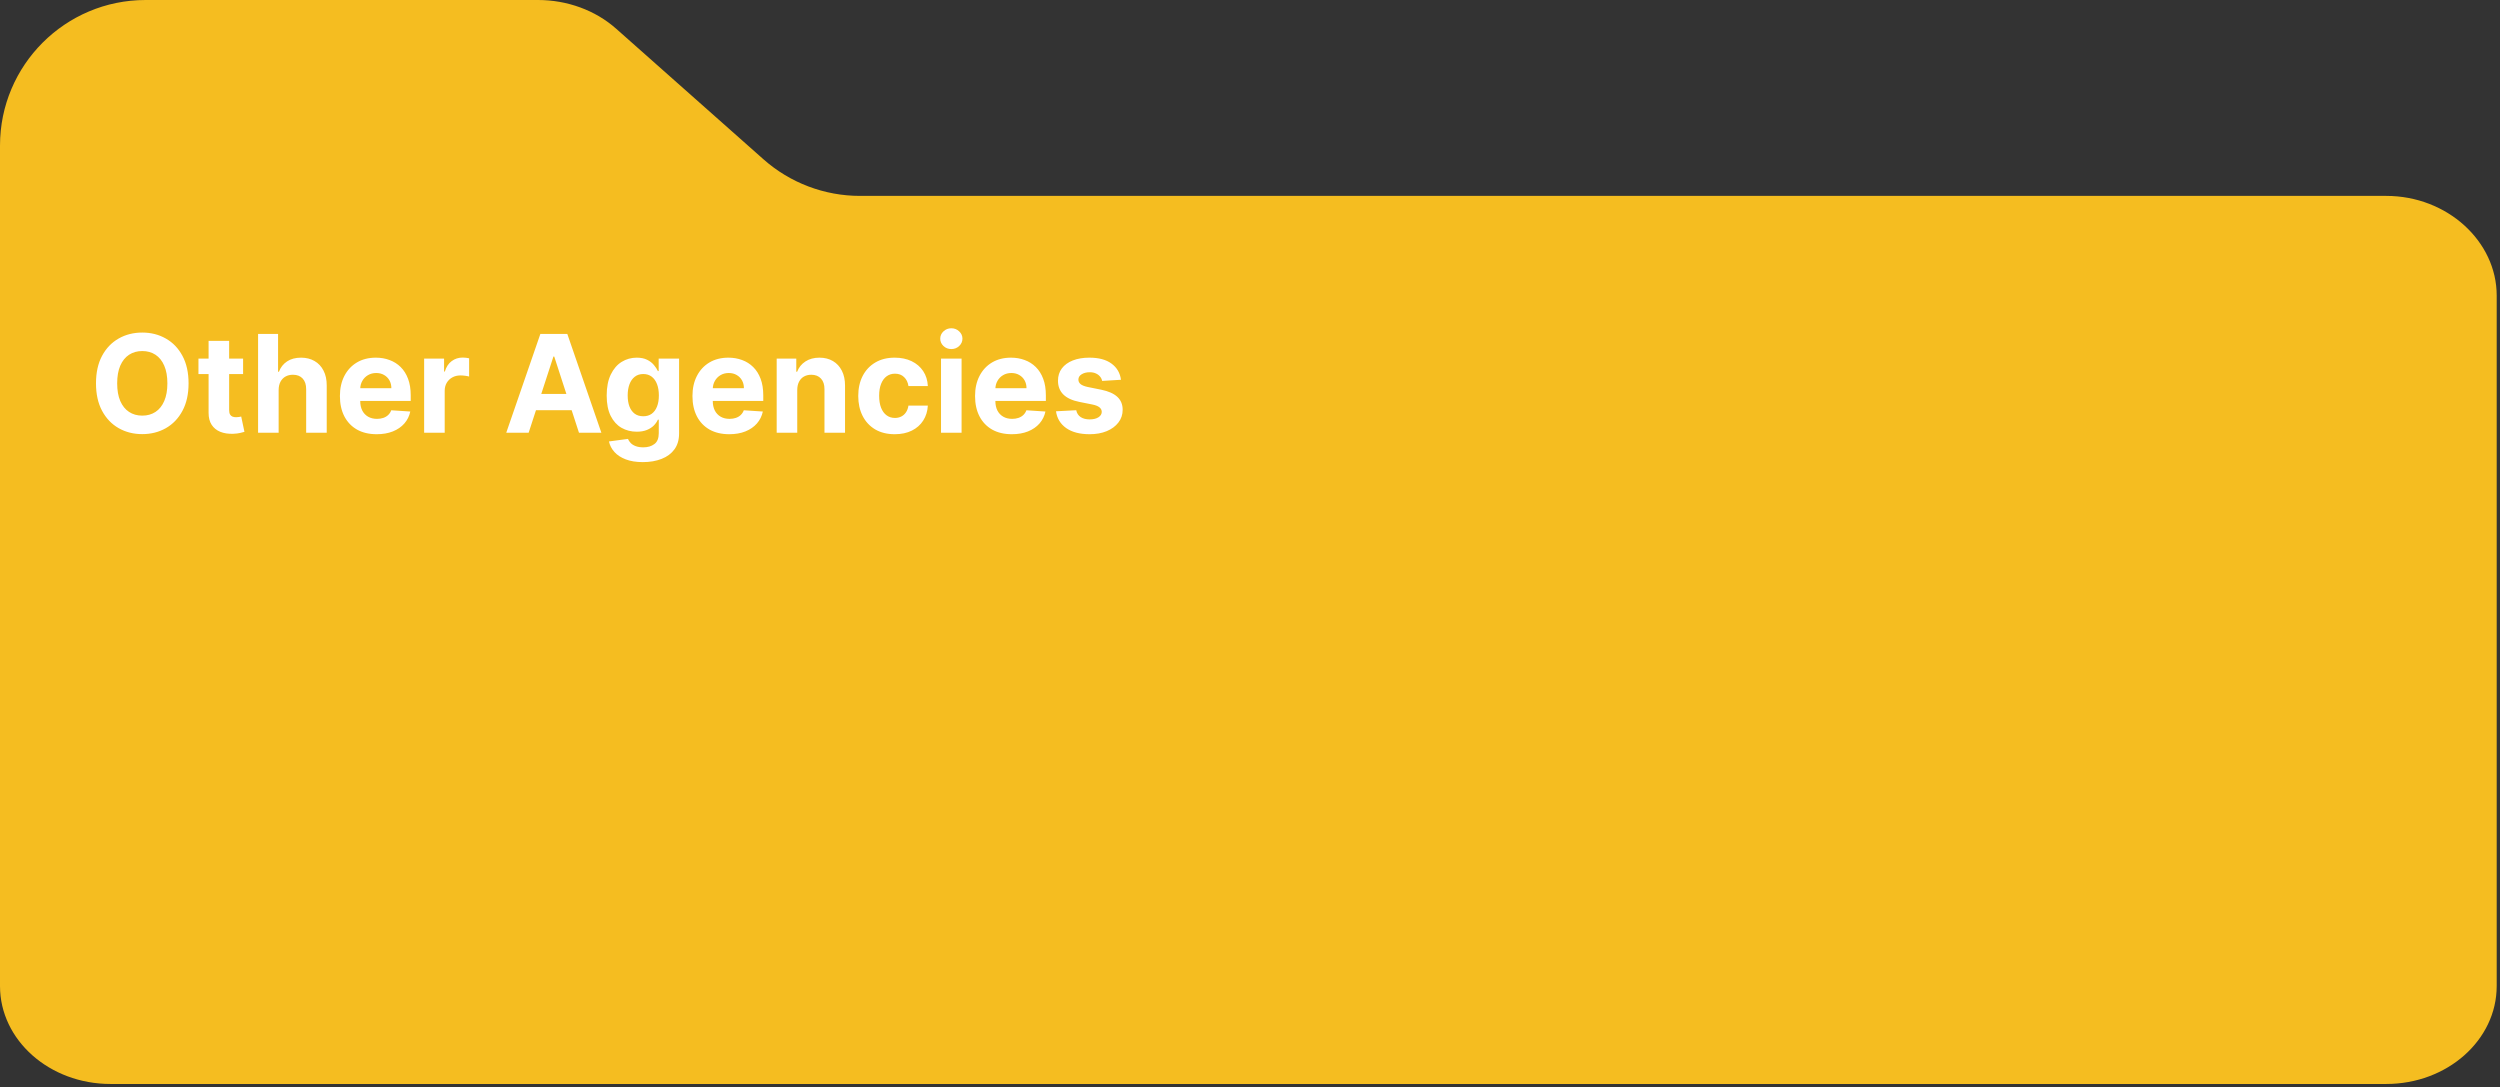 <svg width="515" height="224" viewBox="0 0 515 224" fill="none" xmlns="http://www.w3.org/2000/svg">
<rect x="0" y="0" width="515" height="224" fill="#333333" stroke="none"/>
<path d="M30 0C13.431 0 0 13.432 0 30V203.121C0 214.266 10.19 223.298 22.761 223.298H491.558C504.13 223.298 514.319 214.266 514.319 203.121V60.871C514.319 49.726 504.13 40.355 491.558 40.355H177.162C169.828 40.355 162.749 37.669 157.261 32.804L126.925 5.912C122.654 2.125 116.865 0 110.825 0H30Z" fill="#F5BD20"/>
<path d="M38.845 78.968C38.845 81.188 38.424 83.077 37.582 84.635C36.747 86.193 35.606 87.383 34.161 88.205C32.723 89.02 31.106 89.428 29.309 89.428C27.5 89.428 25.875 89.017 24.437 88.195C22.999 87.373 21.862 86.183 21.026 84.625C20.191 83.067 19.774 81.182 19.774 78.968C19.774 76.747 20.191 74.858 21.026 73.3C21.862 71.742 22.999 70.556 24.437 69.74C25.875 68.918 27.5 68.507 29.309 68.507C31.106 68.507 32.723 68.918 34.161 69.74C35.606 70.556 36.747 71.742 37.582 73.3C38.424 74.858 38.845 76.747 38.845 78.968ZM34.48 78.968C34.48 77.529 34.264 76.316 33.833 75.328C33.409 74.341 32.809 73.592 32.034 73.081C31.258 72.571 30.35 72.316 29.309 72.316C28.268 72.316 27.36 72.571 26.585 73.081C25.809 73.592 25.206 74.341 24.775 75.328C24.351 76.316 24.139 77.529 24.139 78.968C24.139 80.406 24.351 81.619 24.775 82.607C25.206 83.594 25.809 84.344 26.585 84.854C27.36 85.364 28.268 85.62 29.309 85.62C30.35 85.62 31.258 85.364 32.034 84.854C32.809 84.344 33.409 83.594 33.833 82.607C34.264 81.619 34.48 80.406 34.48 78.968ZM50.078 73.877V77.058H40.881V73.877H50.078ZM42.969 70.218H47.204V84.456C47.204 84.847 47.264 85.152 47.383 85.371C47.503 85.583 47.669 85.732 47.881 85.818C48.099 85.905 48.351 85.948 48.636 85.948C48.835 85.948 49.034 85.931 49.233 85.898C49.432 85.858 49.584 85.828 49.69 85.808L50.356 88.96C50.144 89.027 49.846 89.103 49.462 89.189C49.077 89.282 48.61 89.338 48.06 89.358C47.039 89.398 46.144 89.262 45.375 88.951C44.613 88.639 44.019 88.155 43.595 87.499C43.171 86.843 42.962 86.014 42.969 85.013V70.218ZM57.401 80.32V89.149H53.165V68.786H57.282V76.571H57.461C57.806 75.67 58.362 74.964 59.131 74.453C59.9 73.936 60.865 73.678 62.025 73.678C63.085 73.678 64.01 73.91 64.799 74.374C65.594 74.831 66.211 75.491 66.648 76.353C67.093 77.208 67.311 78.232 67.305 79.425V89.149H63.069V80.181C63.075 79.239 62.837 78.507 62.353 77.983C61.876 77.46 61.206 77.198 60.344 77.198C59.768 77.198 59.257 77.32 58.813 77.566C58.376 77.811 58.031 78.169 57.779 78.639C57.534 79.103 57.408 79.664 57.401 80.32ZM77.598 89.448C76.027 89.448 74.675 89.129 73.541 88.493C72.415 87.85 71.546 86.942 70.936 85.769C70.326 84.589 70.022 83.193 70.022 81.583C70.022 80.012 70.326 78.633 70.936 77.446C71.546 76.26 72.405 75.335 73.512 74.672C74.625 74.009 75.931 73.678 77.429 73.678C78.437 73.678 79.375 73.84 80.243 74.165C81.118 74.483 81.88 74.964 82.53 75.607C83.186 76.25 83.697 77.058 84.061 78.033C84.426 79.001 84.608 80.134 84.608 81.433V82.597H71.712V79.972H80.621C80.621 79.362 80.488 78.822 80.223 78.351C79.958 77.88 79.59 77.513 79.12 77.247C78.656 76.976 78.115 76.84 77.499 76.84C76.856 76.84 76.286 76.989 75.789 77.287C75.298 77.579 74.914 77.973 74.635 78.47C74.357 78.961 74.214 79.508 74.208 80.111V82.607C74.208 83.362 74.347 84.015 74.625 84.566C74.91 85.116 75.311 85.54 75.828 85.838C76.345 86.137 76.959 86.286 77.668 86.286C78.138 86.286 78.569 86.219 78.96 86.087C79.352 85.954 79.686 85.755 79.965 85.49C80.243 85.225 80.455 84.9 80.601 84.516L84.519 84.774C84.32 85.716 83.912 86.538 83.296 87.24C82.686 87.936 81.897 88.48 80.929 88.871C79.968 89.255 78.858 89.448 77.598 89.448ZM87.372 89.149V73.877H91.479V76.541H91.638C91.916 75.594 92.384 74.878 93.04 74.394C93.696 73.903 94.452 73.658 95.307 73.658C95.519 73.658 95.748 73.671 95.993 73.698C96.238 73.724 96.454 73.761 96.639 73.807V77.566C96.441 77.506 96.165 77.453 95.814 77.406C95.463 77.36 95.141 77.337 94.85 77.337C94.227 77.337 93.67 77.473 93.179 77.745C92.695 78.01 92.311 78.381 92.026 78.858C91.747 79.335 91.608 79.886 91.608 80.509V89.149H87.372ZM108.899 89.149H104.286L111.316 68.786H116.864L123.884 89.149H119.27L114.169 73.439H114.01L108.899 89.149ZM108.611 81.145H119.509V84.506H108.611V81.145ZM132.425 95.195C131.053 95.195 129.876 95.006 128.895 94.628C127.921 94.257 127.145 93.75 126.568 93.107C125.992 92.464 125.617 91.741 125.445 90.939L129.362 90.412C129.482 90.717 129.671 91.002 129.929 91.267C130.188 91.532 130.529 91.745 130.953 91.904C131.384 92.069 131.908 92.152 132.524 92.152C133.446 92.152 134.205 91.927 134.801 91.476C135.405 91.032 135.706 90.286 135.706 89.239V86.445H135.527C135.342 86.869 135.063 87.27 134.692 87.648C134.321 88.026 133.844 88.334 133.26 88.573C132.677 88.811 131.981 88.931 131.172 88.931C130.025 88.931 128.981 88.665 128.04 88.135C127.105 87.598 126.36 86.78 125.803 85.679C125.253 84.572 124.978 83.174 124.978 81.483C124.978 79.753 125.259 78.308 125.823 77.148C126.386 75.988 127.135 75.12 128.07 74.543C129.011 73.966 130.042 73.678 131.162 73.678C132.017 73.678 132.733 73.824 133.31 74.115C133.887 74.4 134.351 74.758 134.702 75.189C135.06 75.613 135.335 76.031 135.527 76.442H135.686V73.877H139.892V89.299C139.892 90.598 139.574 91.685 138.938 92.56C138.301 93.435 137.42 94.091 136.293 94.529C135.173 94.973 133.883 95.195 132.425 95.195ZM132.514 85.749C133.197 85.749 133.774 85.58 134.245 85.242C134.722 84.897 135.086 84.406 135.338 83.77C135.597 83.127 135.726 82.358 135.726 81.463C135.726 80.568 135.6 79.793 135.348 79.137C135.096 78.474 134.732 77.96 134.255 77.595C133.777 77.231 133.197 77.049 132.514 77.049C131.818 77.049 131.232 77.237 130.755 77.615C130.277 77.987 129.916 78.504 129.671 79.166C129.425 79.829 129.303 80.595 129.303 81.463C129.303 82.345 129.425 83.107 129.671 83.75C129.923 84.387 130.284 84.88 130.755 85.232C131.232 85.576 131.818 85.749 132.514 85.749ZM150.223 89.448C148.652 89.448 147.3 89.129 146.166 88.493C145.04 87.85 144.171 86.942 143.561 85.769C142.951 84.589 142.647 83.193 142.647 81.583C142.647 80.012 142.951 78.633 143.561 77.446C144.171 76.26 145.03 75.335 146.137 74.672C147.25 74.009 148.556 73.678 150.054 73.678C151.062 73.678 152 73.84 152.868 74.165C153.743 74.483 154.505 74.964 155.155 75.607C155.811 76.25 156.322 77.058 156.686 78.033C157.051 79.001 157.233 80.134 157.233 81.433V82.597H144.337V79.972H153.246C153.246 79.362 153.113 78.822 152.848 78.351C152.583 77.88 152.215 77.513 151.745 77.247C151.281 76.976 150.74 76.84 150.124 76.84C149.481 76.84 148.911 76.989 148.414 77.287C147.923 77.579 147.539 77.973 147.26 78.47C146.982 78.961 146.839 79.508 146.833 80.111V82.607C146.833 83.362 146.972 84.015 147.25 84.566C147.535 85.116 147.936 85.54 148.453 85.838C148.97 86.137 149.584 86.286 150.293 86.286C150.764 86.286 151.194 86.219 151.585 86.087C151.977 85.954 152.311 85.755 152.59 85.49C152.868 85.225 153.08 84.9 153.226 84.516L157.144 84.774C156.945 85.716 156.537 86.538 155.921 87.24C155.311 87.936 154.522 88.48 153.554 88.871C152.593 89.255 151.483 89.448 150.223 89.448ZM164.233 80.32V89.149H159.997V73.877H164.034V76.571H164.213C164.551 75.683 165.118 74.98 165.914 74.463C166.709 73.94 167.674 73.678 168.807 73.678C169.868 73.678 170.792 73.91 171.581 74.374C172.37 74.838 172.983 75.501 173.421 76.362C173.858 77.218 174.077 78.238 174.077 79.425V89.149H169.841V80.181C169.848 79.246 169.609 78.517 169.125 77.993C168.641 77.463 167.975 77.198 167.127 77.198C166.557 77.198 166.053 77.32 165.615 77.566C165.184 77.811 164.846 78.169 164.601 78.639C164.362 79.103 164.24 79.664 164.233 80.32ZM184.316 89.448C182.752 89.448 181.406 89.116 180.279 88.453C179.159 87.784 178.297 86.856 177.694 85.669C177.097 84.483 176.799 83.117 176.799 81.573C176.799 80.008 177.101 78.636 177.704 77.456C178.314 76.27 179.179 75.345 180.299 74.682C181.419 74.013 182.752 73.678 184.296 73.678C185.628 73.678 186.795 73.92 187.796 74.404C188.797 74.888 189.589 75.567 190.172 76.442C190.756 77.317 191.077 78.344 191.137 79.524H187.14C187.027 78.762 186.729 78.149 186.245 77.685C185.768 77.214 185.141 76.979 184.366 76.979C183.709 76.979 183.136 77.158 182.645 77.516C182.162 77.867 181.784 78.381 181.512 79.057C181.24 79.733 181.104 80.552 181.104 81.513C181.104 82.487 181.237 83.316 181.502 83.999C181.774 84.682 182.155 85.202 182.645 85.56C183.136 85.918 183.709 86.097 184.366 86.097C184.85 86.097 185.284 85.997 185.668 85.799C186.059 85.6 186.381 85.311 186.633 84.933C186.891 84.549 187.06 84.088 187.14 83.551H191.137C191.071 84.718 190.752 85.746 190.182 86.634C189.619 87.515 188.84 88.205 187.846 88.702C186.851 89.199 185.675 89.448 184.316 89.448ZM193.849 89.149V73.877H198.085V89.149H193.849ZM195.977 71.908C195.347 71.908 194.807 71.699 194.356 71.281C193.912 70.857 193.69 70.35 193.69 69.76C193.69 69.177 193.912 68.676 194.356 68.259C194.807 67.835 195.347 67.622 195.977 67.622C196.607 67.622 197.143 67.835 197.588 68.259C198.038 68.676 198.264 69.177 198.264 69.76C198.264 70.35 198.038 70.857 197.588 71.281C197.143 71.699 196.607 71.908 195.977 71.908ZM208.438 89.448C206.867 89.448 205.515 89.129 204.381 88.493C203.254 87.85 202.386 86.942 201.776 85.769C201.166 84.589 200.861 83.193 200.861 81.583C200.861 80.012 201.166 78.633 201.776 77.446C202.386 76.26 203.244 75.335 204.351 74.672C205.465 74.009 206.771 73.678 208.269 73.678C209.277 73.678 210.215 73.84 211.083 74.165C211.958 74.483 212.72 74.964 213.37 75.607C214.026 76.25 214.537 77.058 214.901 78.033C215.266 79.001 215.448 80.134 215.448 81.433V82.597H202.552V79.972H211.461C211.461 79.362 211.328 78.822 211.063 78.351C210.798 77.88 210.43 77.513 209.959 77.247C209.495 76.976 208.955 76.84 208.339 76.84C207.696 76.84 207.126 76.989 206.628 77.287C206.138 77.579 205.753 77.973 205.475 78.47C205.197 78.961 205.054 79.508 205.047 80.111V82.607C205.047 83.362 205.187 84.015 205.465 84.566C205.75 85.116 206.151 85.54 206.668 85.838C207.185 86.137 207.798 86.286 208.508 86.286C208.978 86.286 209.409 86.219 209.8 86.087C210.191 85.954 210.526 85.755 210.805 85.49C211.083 85.225 211.295 84.9 211.441 84.516L215.359 84.774C215.16 85.716 214.752 86.538 214.136 87.24C213.526 87.936 212.737 88.48 211.769 88.871C210.808 89.255 209.698 89.448 208.438 89.448ZM230.92 78.232L227.042 78.47C226.976 78.139 226.833 77.841 226.614 77.576C226.395 77.304 226.107 77.088 225.749 76.929C225.398 76.763 224.977 76.681 224.486 76.681C223.83 76.681 223.277 76.82 222.826 77.098C222.375 77.37 222.15 77.735 222.15 78.192C222.15 78.557 222.296 78.865 222.587 79.117C222.879 79.369 223.379 79.571 224.089 79.723L226.853 80.28C228.338 80.585 229.445 81.076 230.174 81.752C230.903 82.428 231.268 83.316 231.268 84.416C231.268 85.417 230.973 86.296 230.383 87.051C229.799 87.807 228.997 88.397 227.976 88.821C226.962 89.239 225.792 89.448 224.467 89.448C222.445 89.448 220.834 89.027 219.634 88.185C218.441 87.336 217.742 86.183 217.536 84.725L221.702 84.506C221.828 85.122 222.133 85.593 222.617 85.918C223.101 86.236 223.721 86.395 224.476 86.395C225.219 86.395 225.815 86.253 226.266 85.968C226.724 85.676 226.956 85.301 226.962 84.844C226.956 84.46 226.793 84.145 226.475 83.899C226.157 83.647 225.666 83.455 225.003 83.323L222.359 82.796C220.867 82.497 219.757 81.98 219.028 81.245C218.305 80.509 217.944 79.571 217.944 78.431C217.944 77.45 218.209 76.604 218.739 75.895C219.276 75.186 220.029 74.639 220.996 74.254C221.971 73.87 223.111 73.678 224.417 73.678C226.346 73.678 227.864 74.085 228.971 74.901C230.084 75.716 230.734 76.826 230.92 78.232Z" fill="white"/>
</svg>

